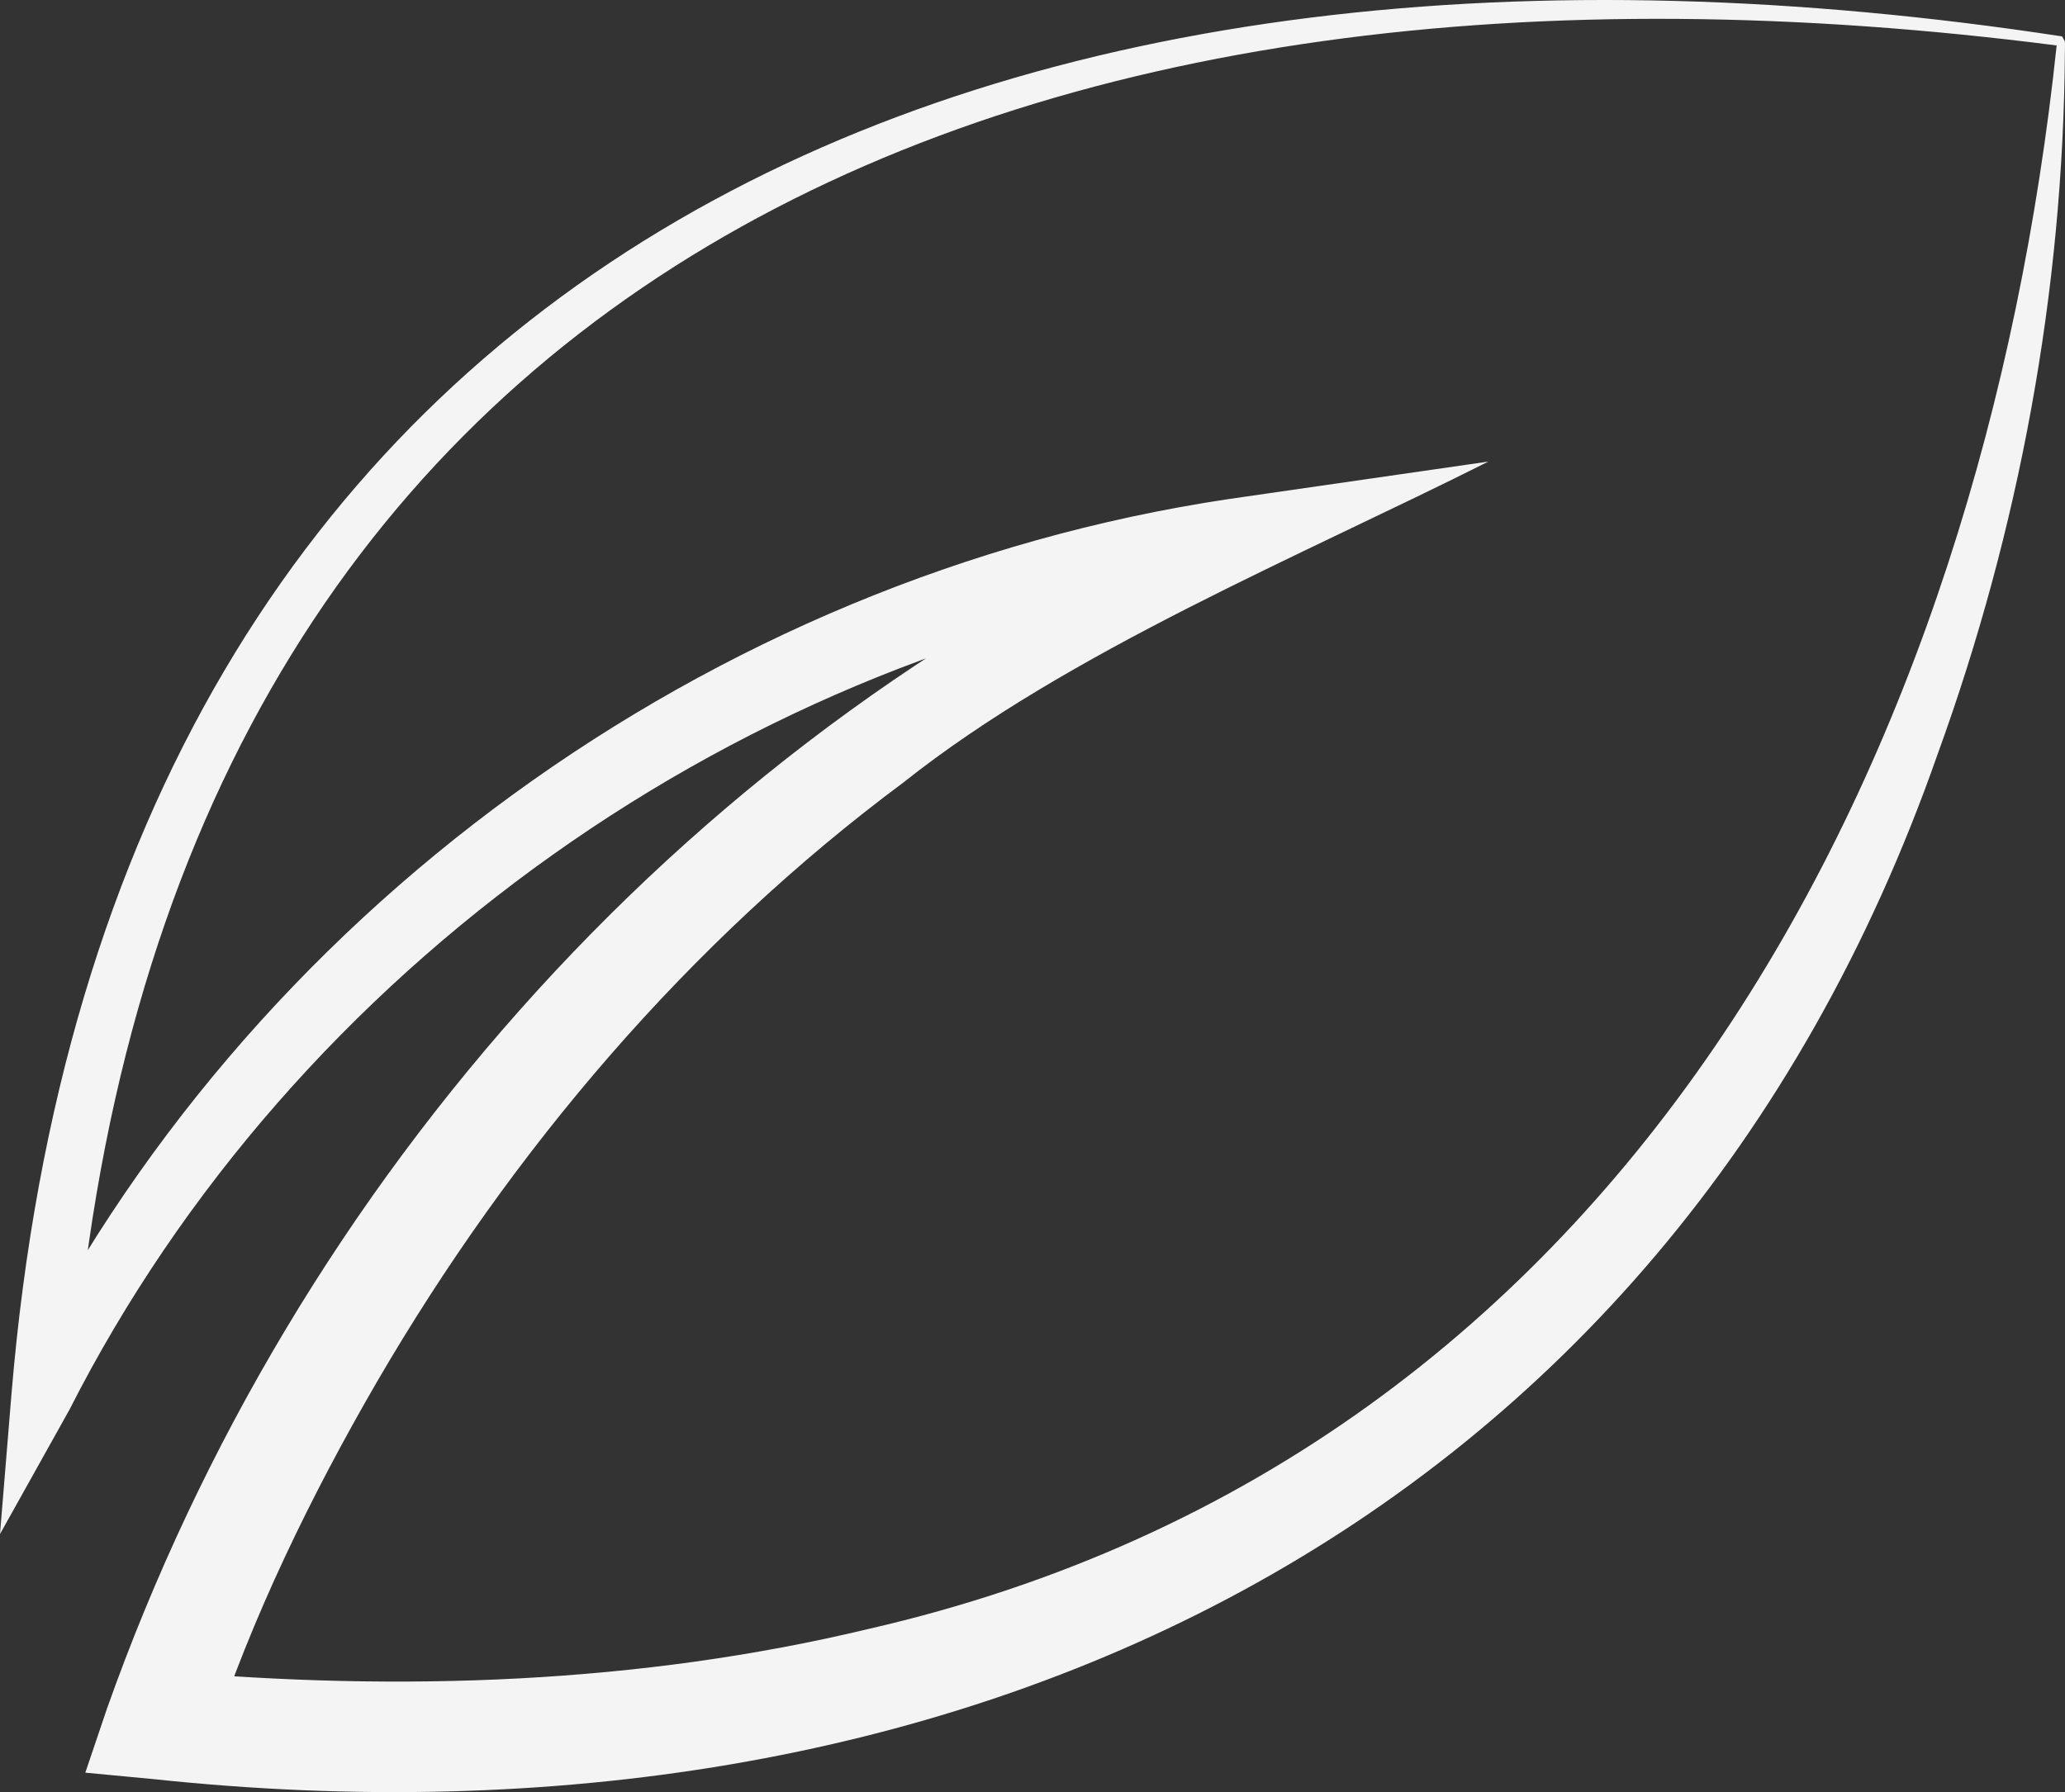 <?xml version="1.0" encoding="UTF-8"?>
<svg xmlns="http://www.w3.org/2000/svg" width="144" height="125" viewBox="0 0 144 125" fill="none">
  <rect x="0" y="0" width="144" height="125" fill="#333333" stroke="none"/>
  <path d="M143.418 3.171C71.472 -6.086 10.587 18.318 5.048 97.531L1 96.425C17.061 63.822 49.396 40.248 85.648 34.814L103.79 32.195C90.696 38.784 74.454 45.471 63.015 54.565C48.019 65.709 35.711 80.221 26.337 96.295C21.682 104.315 17.536 112.856 14.733 121.446L11.439 116.549C27.943 118.014 44.627 117.444 60.557 113.621C114.197 101.322 138.239 52.141 143.418 3.171ZM143.795 2.537C144.172 3.187 143.894 2.748 143.992 2.911C144.008 3.074 143.992 3.48 143.992 3.659C143.877 20.319 140.812 36.929 135.109 52.629C116.065 106.983 66.325 130.004 10.751 124.098L5.949 123.643L7.457 119.185C20.519 82.287 48.544 50.676 84.779 35.026L86.238 40.525C51.887 45.226 20.486 67.515 4.851 98.312L0 107L0.803 97.206C7.539 16.463 70.275 -8.705 143.779 2.537" fill="#F4F4F4"></path>
</svg>
